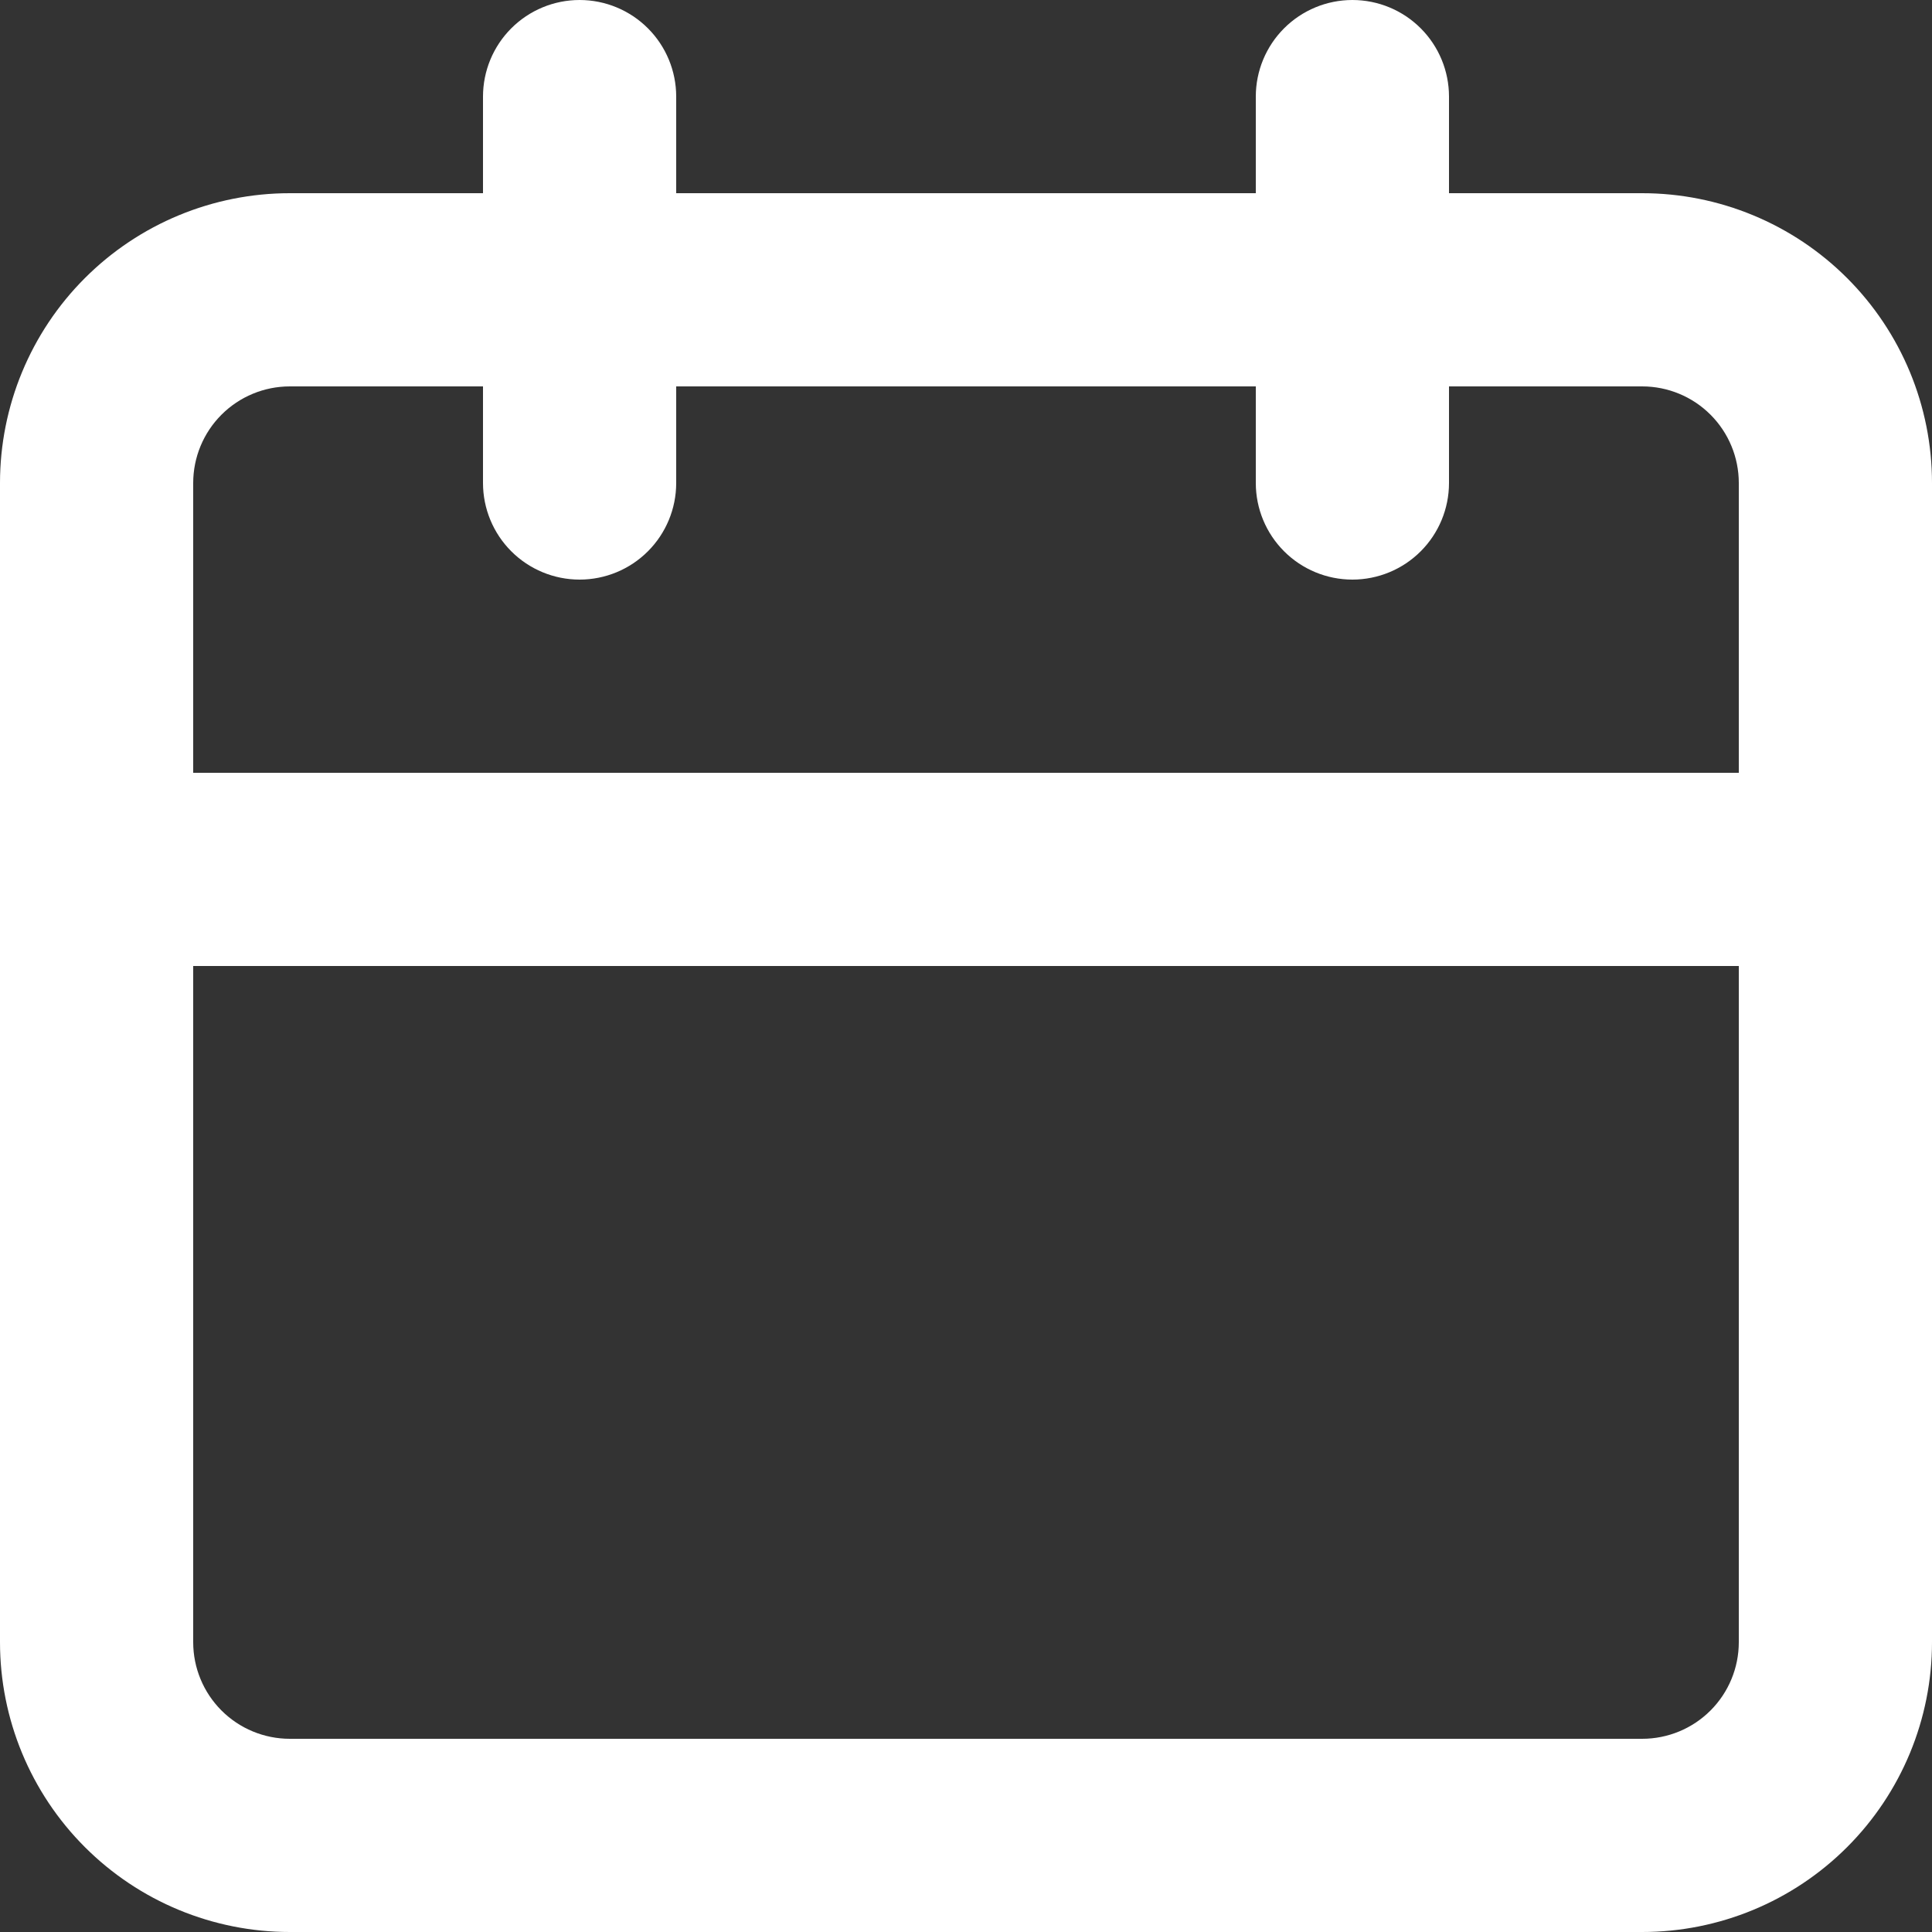 <?xml version="1.0" encoding="UTF-8"?> <svg xmlns="http://www.w3.org/2000/svg" width="96" height="96" viewBox="0 0 96 96" fill="none"><rect x="0" y="0" width="96" height="96" fill="#333333" stroke="none"/> <path d="M81.6 9.6H72V4.8C72 3.527 71.494 2.306 70.594 1.406C69.694 0.506 68.473 0 67.2 0C65.927 0 64.706 0.506 63.806 1.406C62.906 2.306 62.4 3.527 62.4 4.8V9.6H33.6V4.8C33.6 3.527 33.094 2.306 32.194 1.406C31.294 0.506 30.073 0 28.8 0C27.527 0 26.306 0.506 25.406 1.406C24.506 2.306 24 3.527 24 4.8V9.6H14.4C10.581 9.6 6.918 11.117 4.218 13.818C1.517 16.518 0 20.181 0 24V81.6C0 85.419 1.517 89.082 4.218 91.782C6.918 94.483 10.581 96 14.4 96H81.6C85.419 96 89.082 94.483 91.782 91.782C94.483 89.082 96 85.419 96 81.6V24C96 20.181 94.483 16.518 91.782 13.818C89.082 11.117 85.419 9.6 81.6 9.6ZM86.4 81.6C86.4 82.873 85.894 84.094 84.994 84.994C84.094 85.894 82.873 86.4 81.6 86.4H14.4C13.127 86.4 11.906 85.894 11.006 84.994C10.106 84.094 9.6 82.873 9.6 81.6V48H86.4V81.6ZM86.4 38.4H9.6V24C9.6 22.727 10.106 21.506 11.006 20.606C11.906 19.706 13.127 19.2 14.4 19.2H24V24C24 25.273 24.506 26.494 25.406 27.394C26.306 28.294 27.527 28.8 28.8 28.8C30.073 28.8 31.294 28.294 32.194 27.394C33.094 26.494 33.6 25.273 33.6 24V19.2H62.4V24C62.4 25.273 62.906 26.494 63.806 27.394C64.706 28.294 65.927 28.8 67.2 28.8C68.473 28.8 69.694 28.294 70.594 27.394C71.494 26.494 72 25.273 72 24V19.2H81.6C82.873 19.2 84.094 19.706 84.994 20.606C85.894 21.506 86.4 22.727 86.4 24V38.4Z" fill="white"></path> </svg> 